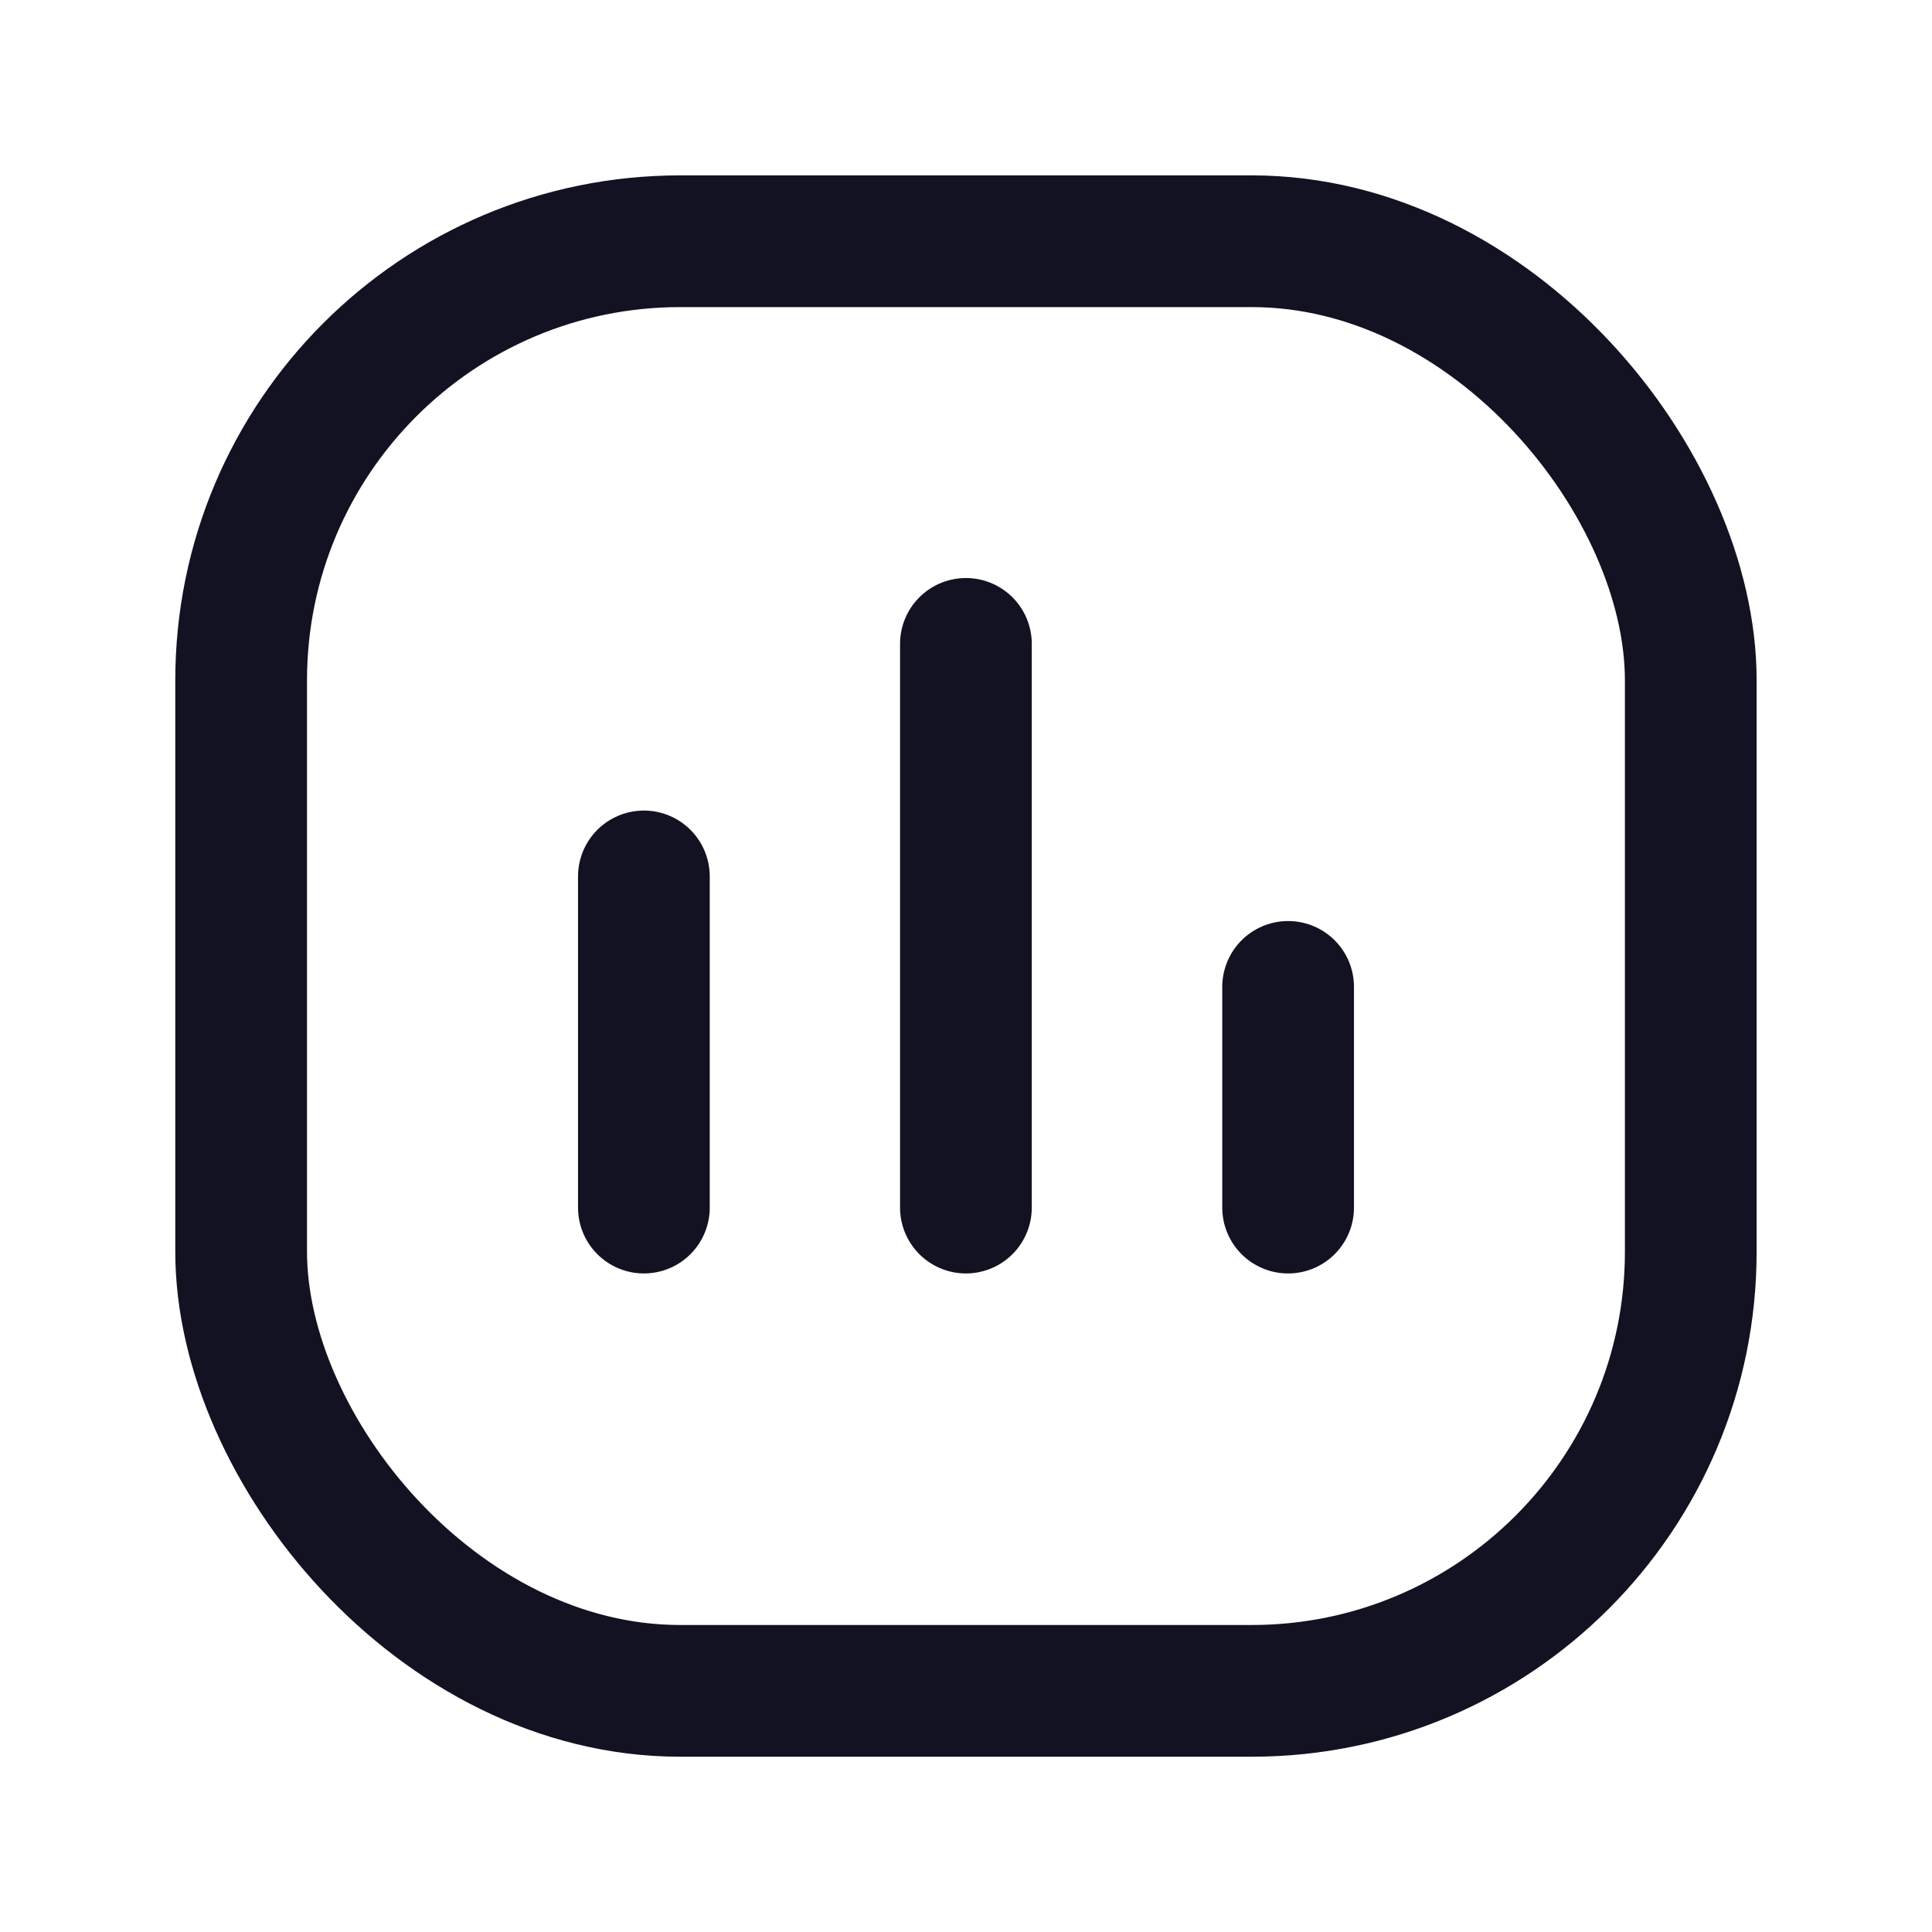 <svg width="22" height="22" viewBox="0 0 22 22" fill="none" xmlns="http://www.w3.org/2000/svg">
<rect x="2.746" y="2.747" width="16.507" height="16.507" rx="5" stroke="#131222" stroke-width="1.5" stroke-linecap="round" stroke-linejoin="round"/>
<path d="M10.999 13.751V7.332" stroke="#131222" stroke-width="1.5" stroke-linecap="round" stroke-linejoin="round"/>
<path d="M7.332 9.98V13.751" stroke="#131222" stroke-width="1.5" stroke-linecap="round" stroke-linejoin="round"/>
<path d="M14.668 13.751V11.238" stroke="#131222" stroke-width="1.5" stroke-linecap="round" stroke-linejoin="round"/>
</svg>
